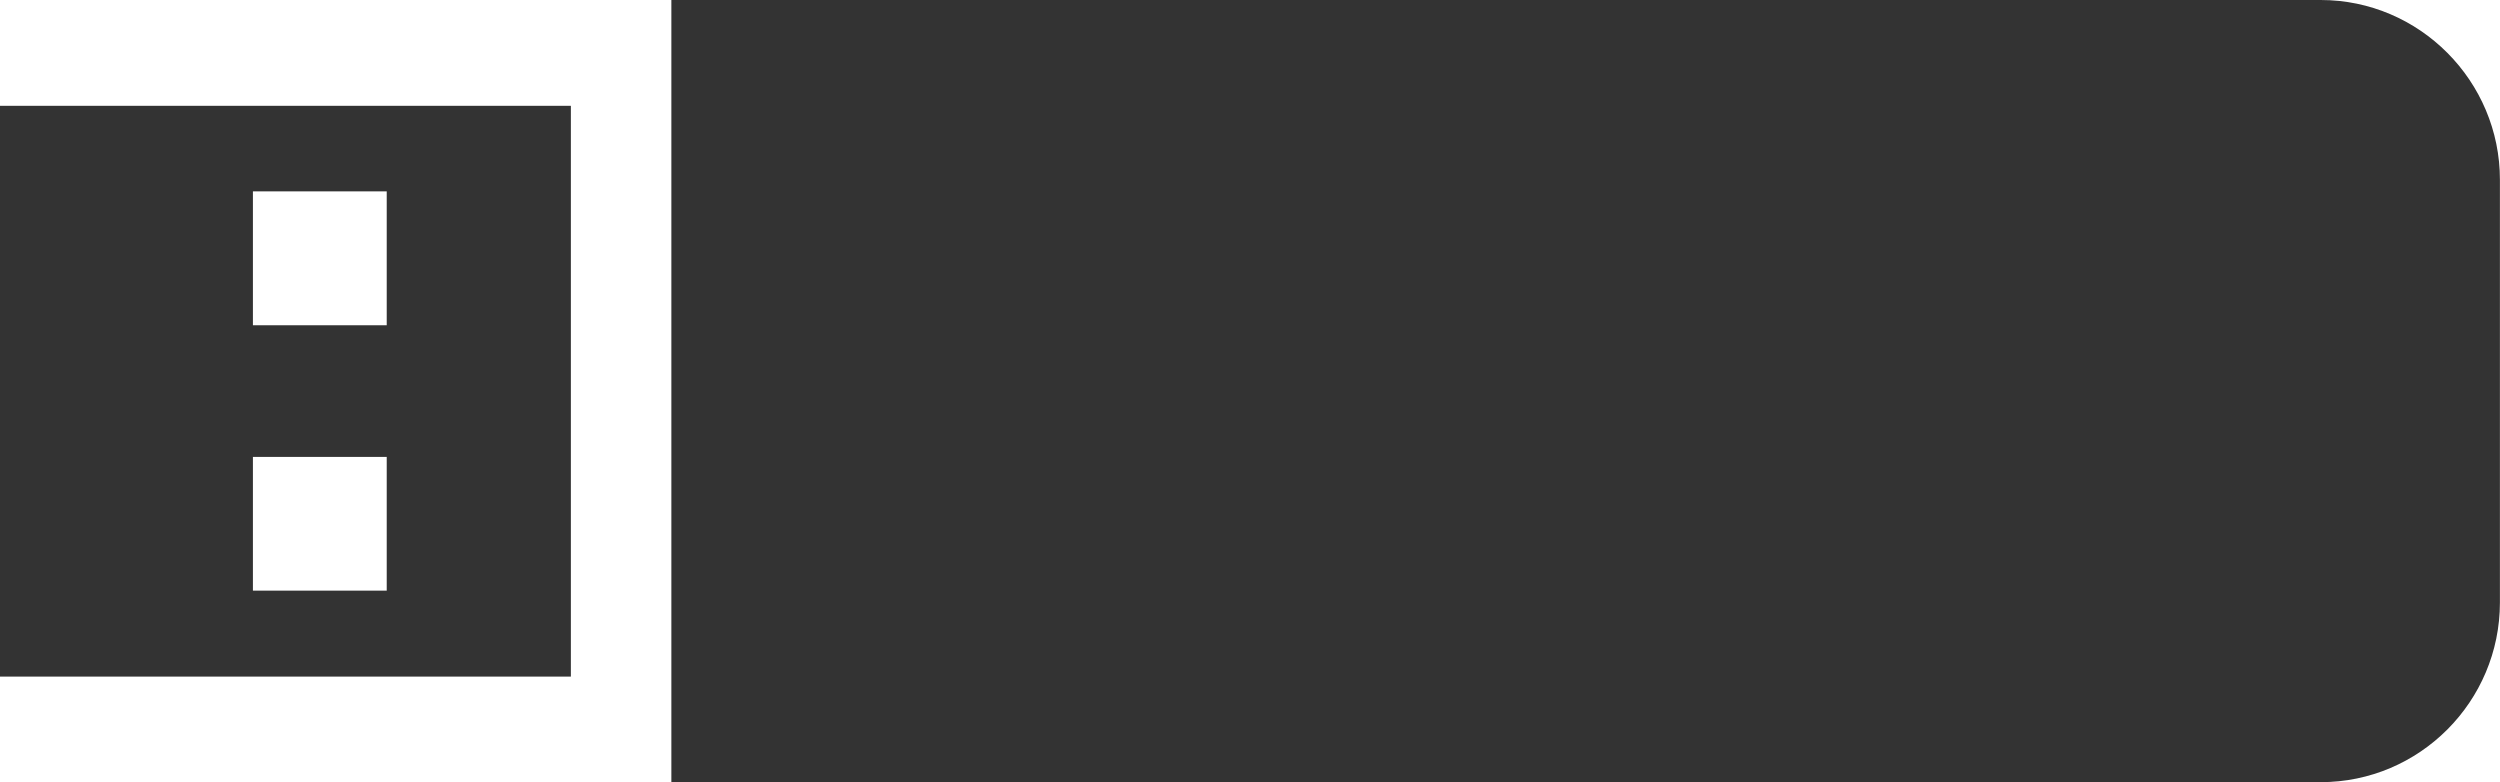 <?xml version="1.0" encoding="utf-8"?>
<!-- Generator: Adobe Illustrator 15.1.0, SVG Export Plug-In . SVG Version: 6.00 Build 0)  -->
<!DOCTYPE svg PUBLIC "-//W3C//DTD SVG 1.1 Basic//EN" "http://www.w3.org/Graphics/SVG/1.1/DTD/svg11-basic.dtd">
<svg version="1.1" baseProfile="basic" id="Ebene_1"
	 xmlns="http://www.w3.org/2000/svg" xmlns:xlink="http://www.w3.org/1999/xlink" x="0px" y="0px" width="30.099px"
	 height="9.417px" viewBox="0 0 30.099 9.417" xml:space="preserve">
<g>
	<path fill="#333333" d="M27.94,0H8.083v9.417H27.94c1.191,0,2.158-0.971,2.158-2.164V2.166C30.099,0.976,29.13,0,27.94,0z"/>
	<path fill="#333333" d="M0,1.274v6.872h6.873V1.274H0z M4.656,7.111H3.045v-1.61h1.611V7.111z M4.656,3.916H3.045V2.304h1.611
		V3.916z"/>
</g>
</svg>
